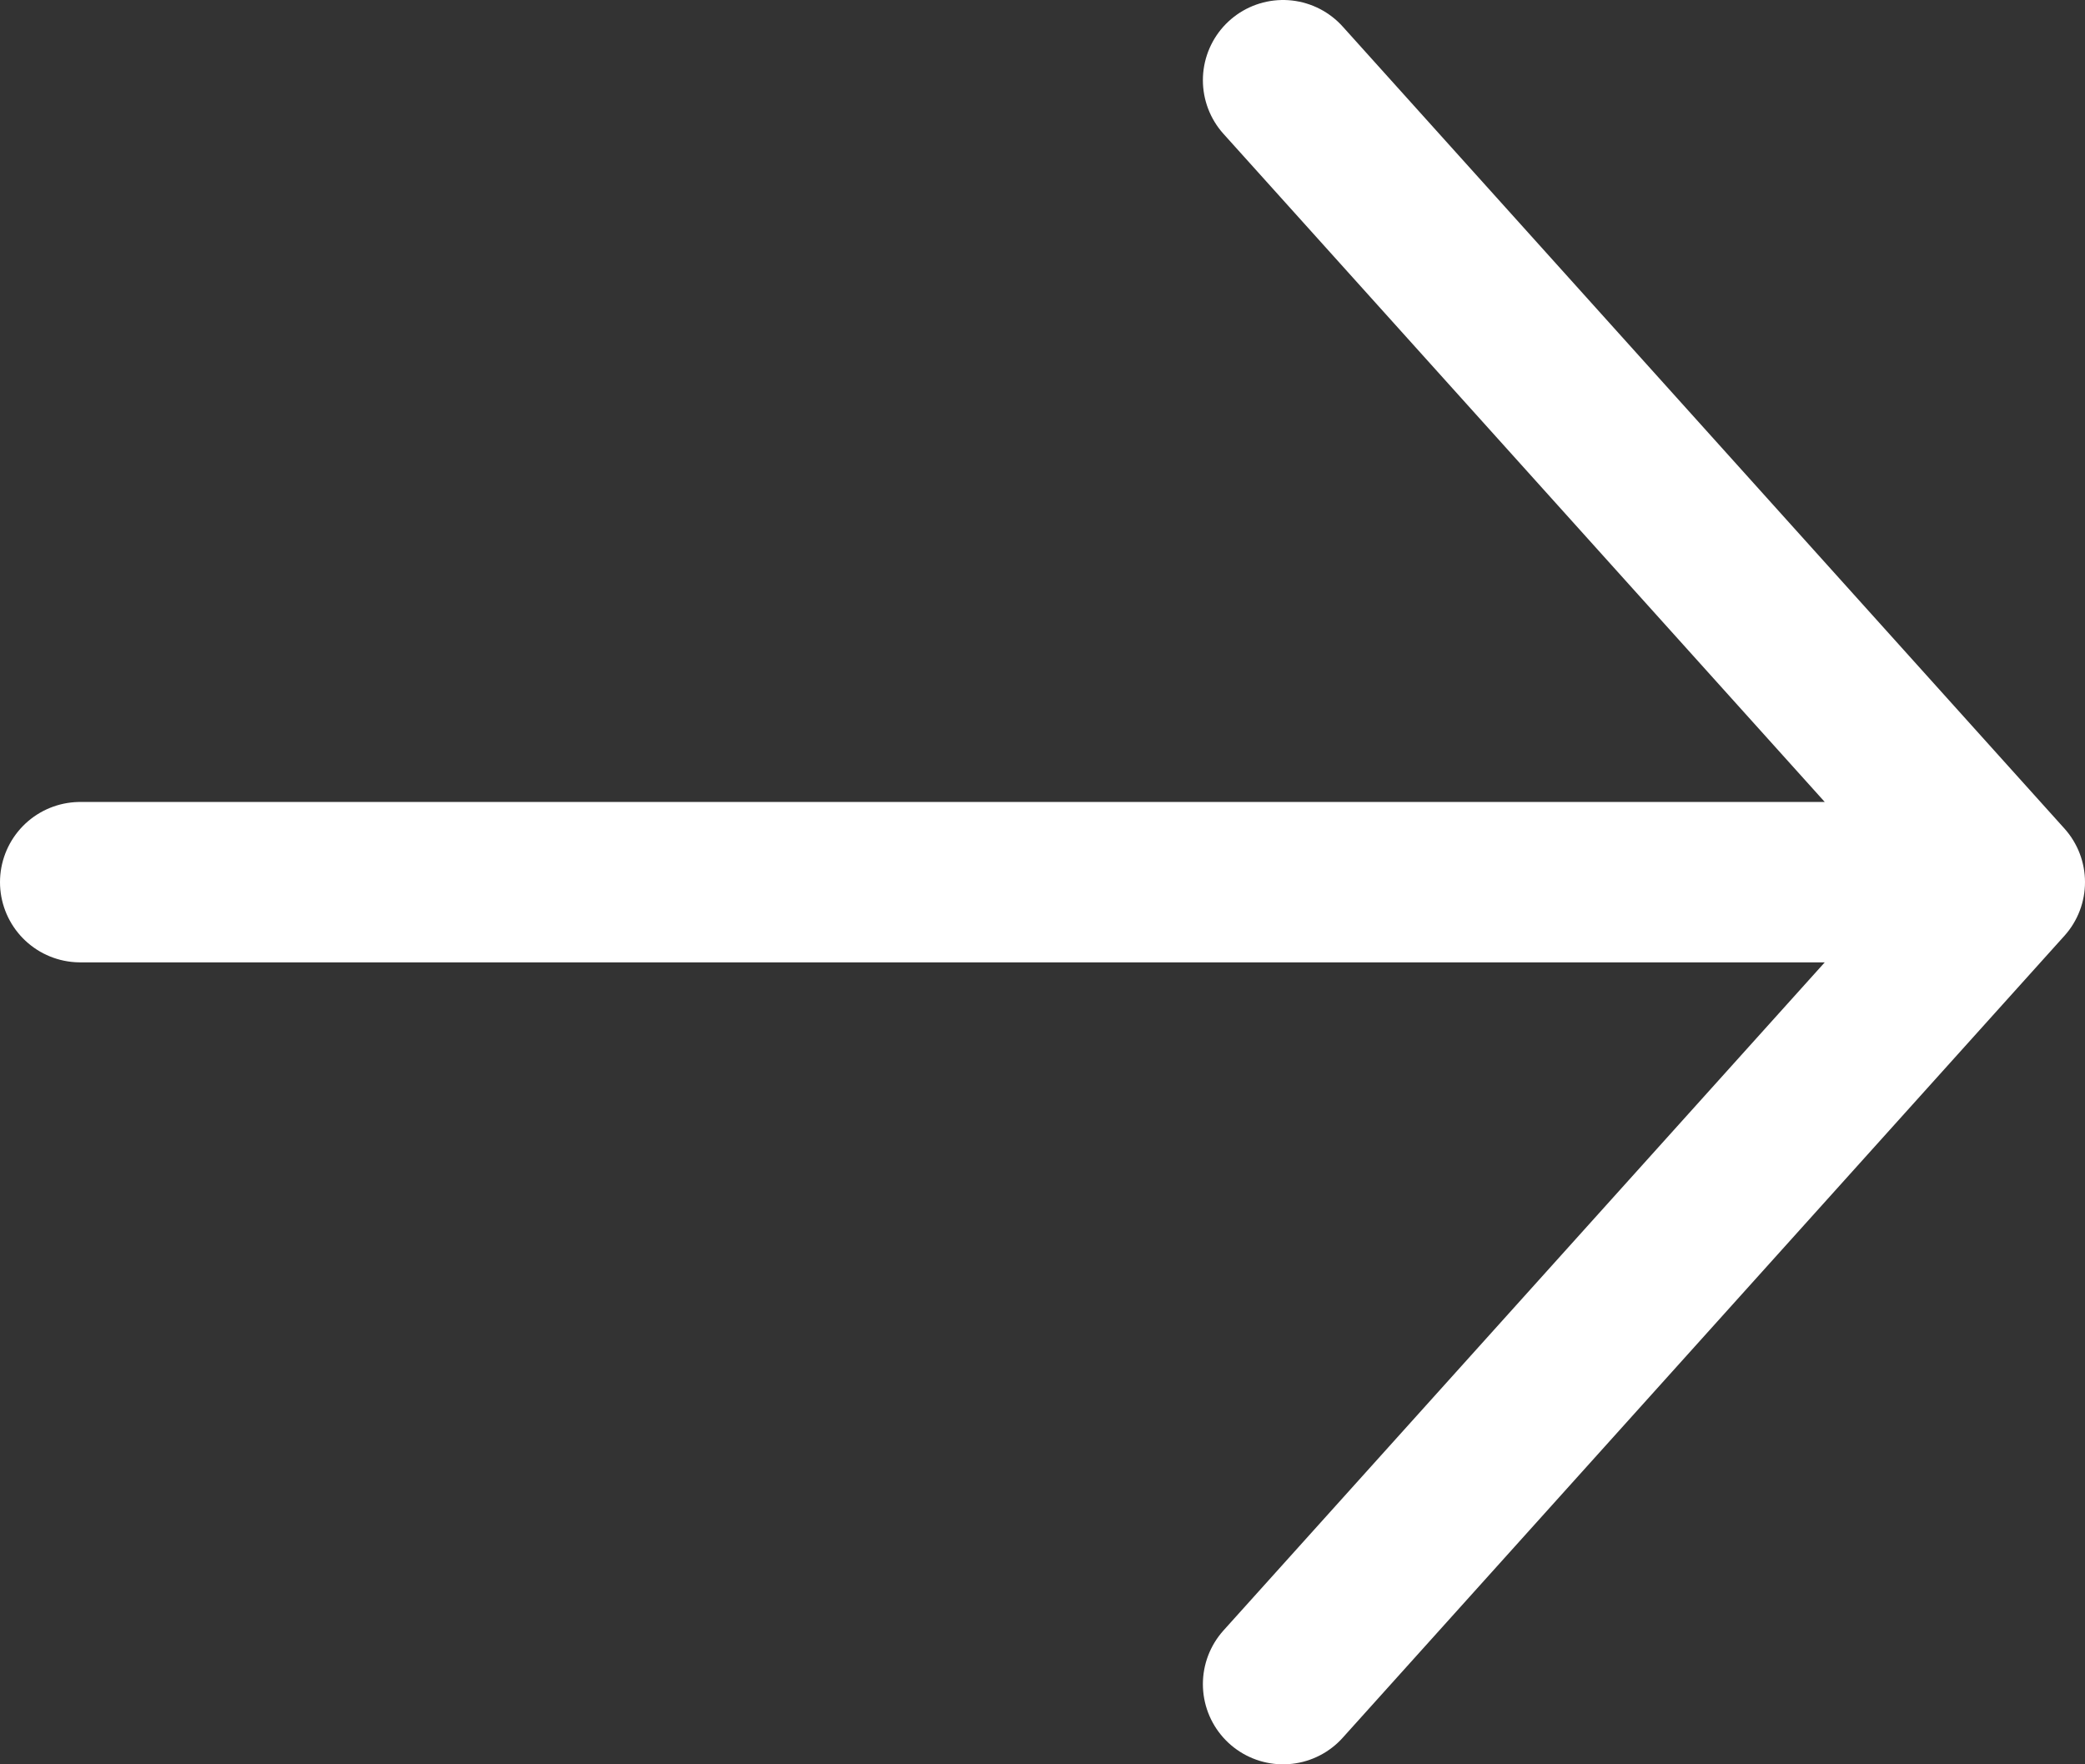 <svg width="26" height="22" viewBox="0 0 26 22" fill="none" xmlns="http://www.w3.org/2000/svg">
<rect x="0" y="0" width="26" height="22" fill="#333333" stroke="none"/>
<path d="M1 11L25 11M25 11L16 21M25 11L16 1" stroke="white" stroke-width="2" stroke-linecap="round" stroke-linejoin="round"/>
</svg>
